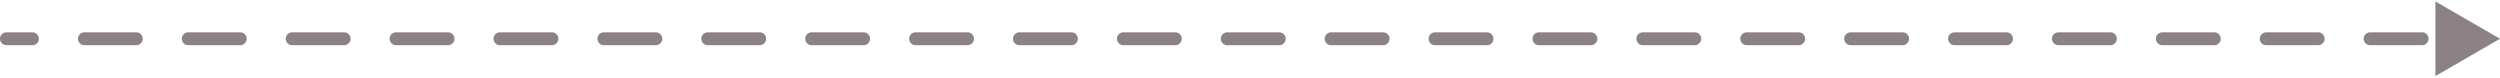 <svg width="387" height="12" viewBox="0 0 387 12" fill="none" xmlns="http://www.w3.org/2000/svg">
<path d="M1 5C0.448 5 0 5.448 0 6C0 6.552 0.448 7 1 7V5ZM387 6L377 0.226V11.774L387 6ZM382.979 5C382.427 5 381.979 5.448 381.979 6C381.979 6.552 382.427 7 382.979 7V5ZM374.938 7C375.49 7 375.938 6.552 375.938 6C375.938 5.448 375.49 5 374.938 5V7ZM366.896 5C366.344 5 365.896 5.448 365.896 6C365.896 6.552 366.344 7 366.896 7V5ZM358.854 7C359.406 7 359.854 6.552 359.854 6C359.854 5.448 359.406 5 358.854 5V7ZM350.812 5C350.26 5 349.812 5.448 349.812 6C349.812 6.552 350.26 7 350.812 7V5ZM342.771 7C343.323 7 343.771 6.552 343.771 6C343.771 5.448 343.323 5 342.771 5V7ZM334.729 5C334.177 5 333.729 5.448 333.729 6C333.729 6.552 334.177 7 334.729 7V5ZM326.687 7C327.24 7 327.687 6.552 327.687 6C327.687 5.448 327.24 5 326.687 5V7ZM318.646 5C318.094 5 317.646 5.448 317.646 6C317.646 6.552 318.094 7 318.646 7V5ZM310.604 7C311.156 7 311.604 6.552 311.604 6C311.604 5.448 311.156 5 310.604 5V7ZM302.562 5C302.01 5 301.562 5.448 301.562 6C301.562 6.552 302.01 7 302.562 7V5ZM294.521 7C295.073 7 295.521 6.552 295.521 6C295.521 5.448 295.073 5 294.521 5V7ZM286.479 5C285.927 5 285.479 5.448 285.479 6C285.479 6.552 285.927 7 286.479 7V5ZM278.438 7C278.99 7 279.438 6.552 279.438 6C279.438 5.448 278.99 5 278.438 5V7ZM270.396 5C269.844 5 269.396 5.448 269.396 6C269.396 6.552 269.844 7 270.396 7V5ZM262.354 7C262.906 7 263.354 6.552 263.354 6C263.354 5.448 262.906 5 262.354 5V7ZM254.313 5C253.76 5 253.313 5.448 253.313 6C253.313 6.552 253.76 7 254.313 7V5ZM246.271 7C246.823 7 247.271 6.552 247.271 6C247.271 5.448 246.823 5 246.271 5V7ZM238.229 5C237.677 5 237.229 5.448 237.229 6C237.229 6.552 237.677 7 238.229 7V5ZM230.188 7C230.74 7 231.188 6.552 231.188 6C231.188 5.448 230.74 5 230.188 5V7ZM222.146 5C221.594 5 221.146 5.448 221.146 6C221.146 6.552 221.594 7 222.146 7V5ZM214.104 7C214.656 7 215.104 6.552 215.104 6C215.104 5.448 214.656 5 214.104 5V7ZM206.062 5C205.51 5 205.062 5.448 205.062 6C205.062 6.552 205.51 7 206.062 7V5ZM198.021 7C198.573 7 199.021 6.552 199.021 6C199.021 5.448 198.573 5 198.021 5V7ZM189.979 5C189.427 5 188.979 5.448 188.979 6C188.979 6.552 189.427 7 189.979 7V5ZM181.937 7C182.49 7 182.937 6.552 182.937 6C182.937 5.448 182.49 5 181.937 5V7ZM173.896 5C173.344 5 172.896 5.448 172.896 6C172.896 6.552 173.344 7 173.896 7V5ZM165.854 7C166.406 7 166.854 6.552 166.854 6C166.854 5.448 166.406 5 165.854 5V7ZM157.812 5C157.26 5 156.812 5.448 156.812 6C156.812 6.552 157.26 7 157.812 7V5ZM149.771 7C150.323 7 150.771 6.552 150.771 6C150.771 5.448 150.323 5 149.771 5V7ZM141.729 5C141.177 5 140.729 5.448 140.729 6C140.729 6.552 141.177 7 141.729 7V5ZM133.687 7C134.24 7 134.687 6.552 134.687 6C134.687 5.448 134.24 5 133.687 5V7ZM125.646 5C125.093 5 124.646 5.448 124.646 6C124.646 6.552 125.093 7 125.646 7V5ZM117.604 7C118.156 7 118.604 6.552 118.604 6C118.604 5.448 118.156 5 117.604 5V7ZM109.562 5C109.01 5 108.562 5.448 108.562 6C108.562 6.552 109.01 7 109.562 7V5ZM101.521 7C102.073 7 102.521 6.552 102.521 6C102.521 5.448 102.073 5 101.521 5V7ZM93.479 5C92.927 5 92.479 5.448 92.479 6C92.479 6.552 92.927 7 93.479 7V5ZM85.438 7C85.99 7 86.438 6.552 86.438 6C86.438 5.448 85.99 5 85.438 5V7ZM77.396 5C76.844 5 76.396 5.448 76.396 6C76.396 6.552 76.844 7 77.396 7V5ZM69.354 7C69.906 7 70.354 6.552 70.354 6C70.354 5.448 69.906 5 69.354 5V7ZM61.312 5C60.76 5 60.312 5.448 60.312 6C60.312 6.552 60.76 7 61.312 7V5ZM53.271 7C53.823 7 54.271 6.552 54.271 6C54.271 5.448 53.823 5 53.271 5V7ZM45.229 5C44.677 5 44.229 5.448 44.229 6C44.229 6.552 44.677 7 45.229 7V5ZM37.188 7C37.74 7 38.188 6.552 38.188 6C38.188 5.448 37.74 5 37.188 5V7ZM29.146 5C28.594 5 28.146 5.448 28.146 6C28.146 6.552 28.594 7 29.146 7V5ZM21.104 7C21.657 7 22.104 6.552 22.104 6C22.104 5.448 21.657 5 21.104 5V7ZM13.063 5C12.51 5 12.063 5.448 12.063 6C12.063 6.552 12.51 7 13.063 7V5ZM5.021 7C5.573 7 6.021 6.552 6.021 6C6.021 5.448 5.573 5 5.021 5V7ZM374.938 5L366.896 5V7L374.938 7V5ZM358.854 5L350.812 5V7L358.854 7V5ZM342.771 5L334.729 5V7L342.771 7V5ZM326.687 5L318.646 5V7L326.687 7V5ZM310.604 5L302.562 5V7L310.604 7V5ZM294.521 5L286.479 5V7L294.521 7V5ZM278.438 5L270.396 5V7L278.438 7V5ZM262.354 5L254.313 5V7L262.354 7V5ZM246.271 5L238.229 5V7H246.271V5ZM230.188 5L222.146 5V7L230.188 7V5ZM214.104 5L206.062 5V7L214.104 7V5ZM198.021 5L189.979 5V7L198.021 7V5ZM181.937 5L173.896 5V7L181.937 7V5ZM165.854 5L157.812 5V7L165.854 7V5ZM149.771 5L141.729 5V7L149.771 7V5ZM133.687 5L125.646 5V7L133.687 7V5ZM117.604 5L109.562 5V7L117.604 7V5ZM101.521 5L93.479 5V7L101.521 7V5ZM85.438 5L77.396 5V7L85.438 7V5ZM69.354 5L61.312 5V7L69.354 7V5ZM53.271 5L45.229 5V7L53.271 7V5ZM37.188 5L29.146 5V7L37.188 7V5ZM21.104 5L13.063 5V7L21.104 7V5ZM5.021 5H1V7H5.021V5Z" fill="#8C8285"/>
</svg>
